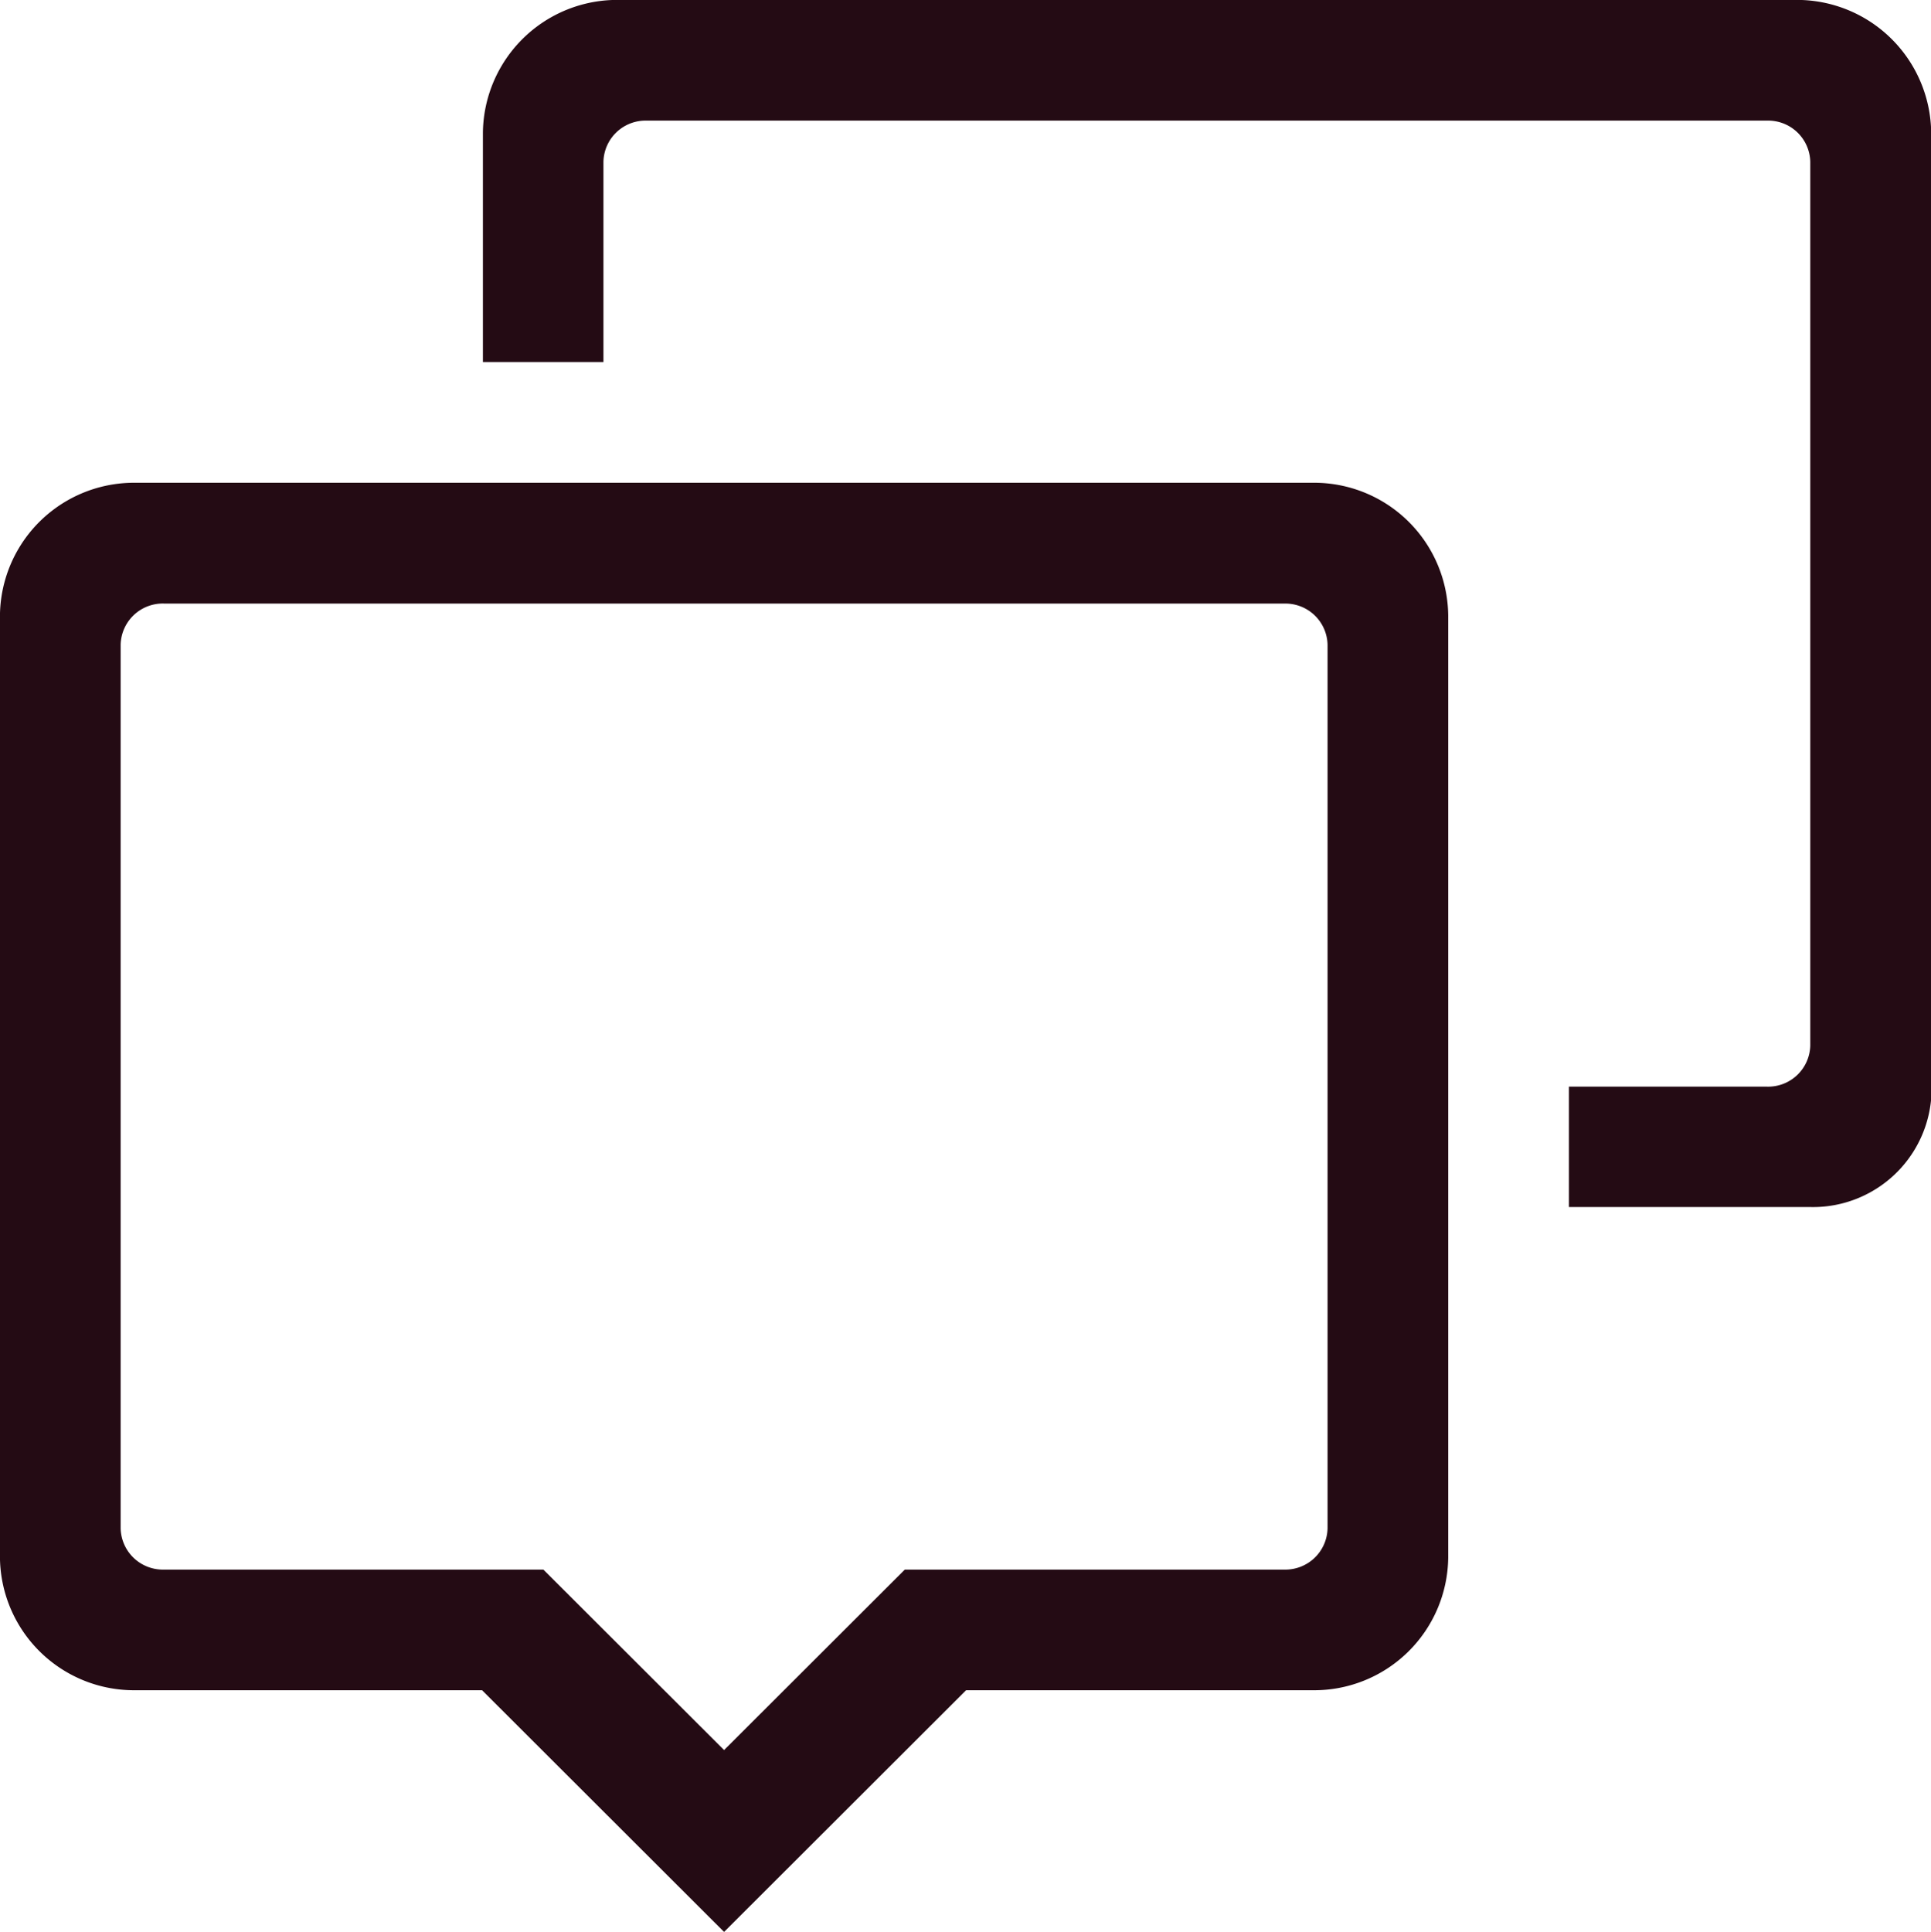 <svg xmlns="http://www.w3.org/2000/svg" width="49.984" height="50" viewBox="0 0 49.984 50">
  <path id="Path_842" data-name="Path 842" d="M3470.86,4503.237h-6.248v-3.116h5.132a1.091,1.091,0,0,0,1.115-1.065v-22.874a1.09,1.09,0,0,0-1.115-1.064h-29.009a1.09,1.09,0,0,0-1.115,1.064v5.185H3436.5v-5.936a3.476,3.476,0,0,1,3.515-3.437h30.46a3.476,3.476,0,0,1,3.514,3.437V4499.9A3.072,3.072,0,0,1,3470.86,4503.237Zm-9.373-15.32v24.4a3.471,3.471,0,0,1-3.514,3.426h-8.966l-6.264,6.255-6.264-6.255h-8.965a3.471,3.471,0,0,1-3.515-3.426v-24.4a3.47,3.47,0,0,1,3.515-3.426h30.458A3.47,3.47,0,0,1,3461.487,4487.917Zm-33.248-.3a1.09,1.09,0,0,0-1.116,1.063v22.873a1.092,1.092,0,0,0,1.116,1.067h9.826l4.678,4.671,4.678-4.671h9.827a1.092,1.092,0,0,0,1.116-1.067v-22.873a1.09,1.09,0,0,0-1.116-1.062Z" transform="translate(-3424 -4471.996)" fill="#240b14" fill-rule="evenodd"/>
</svg>
